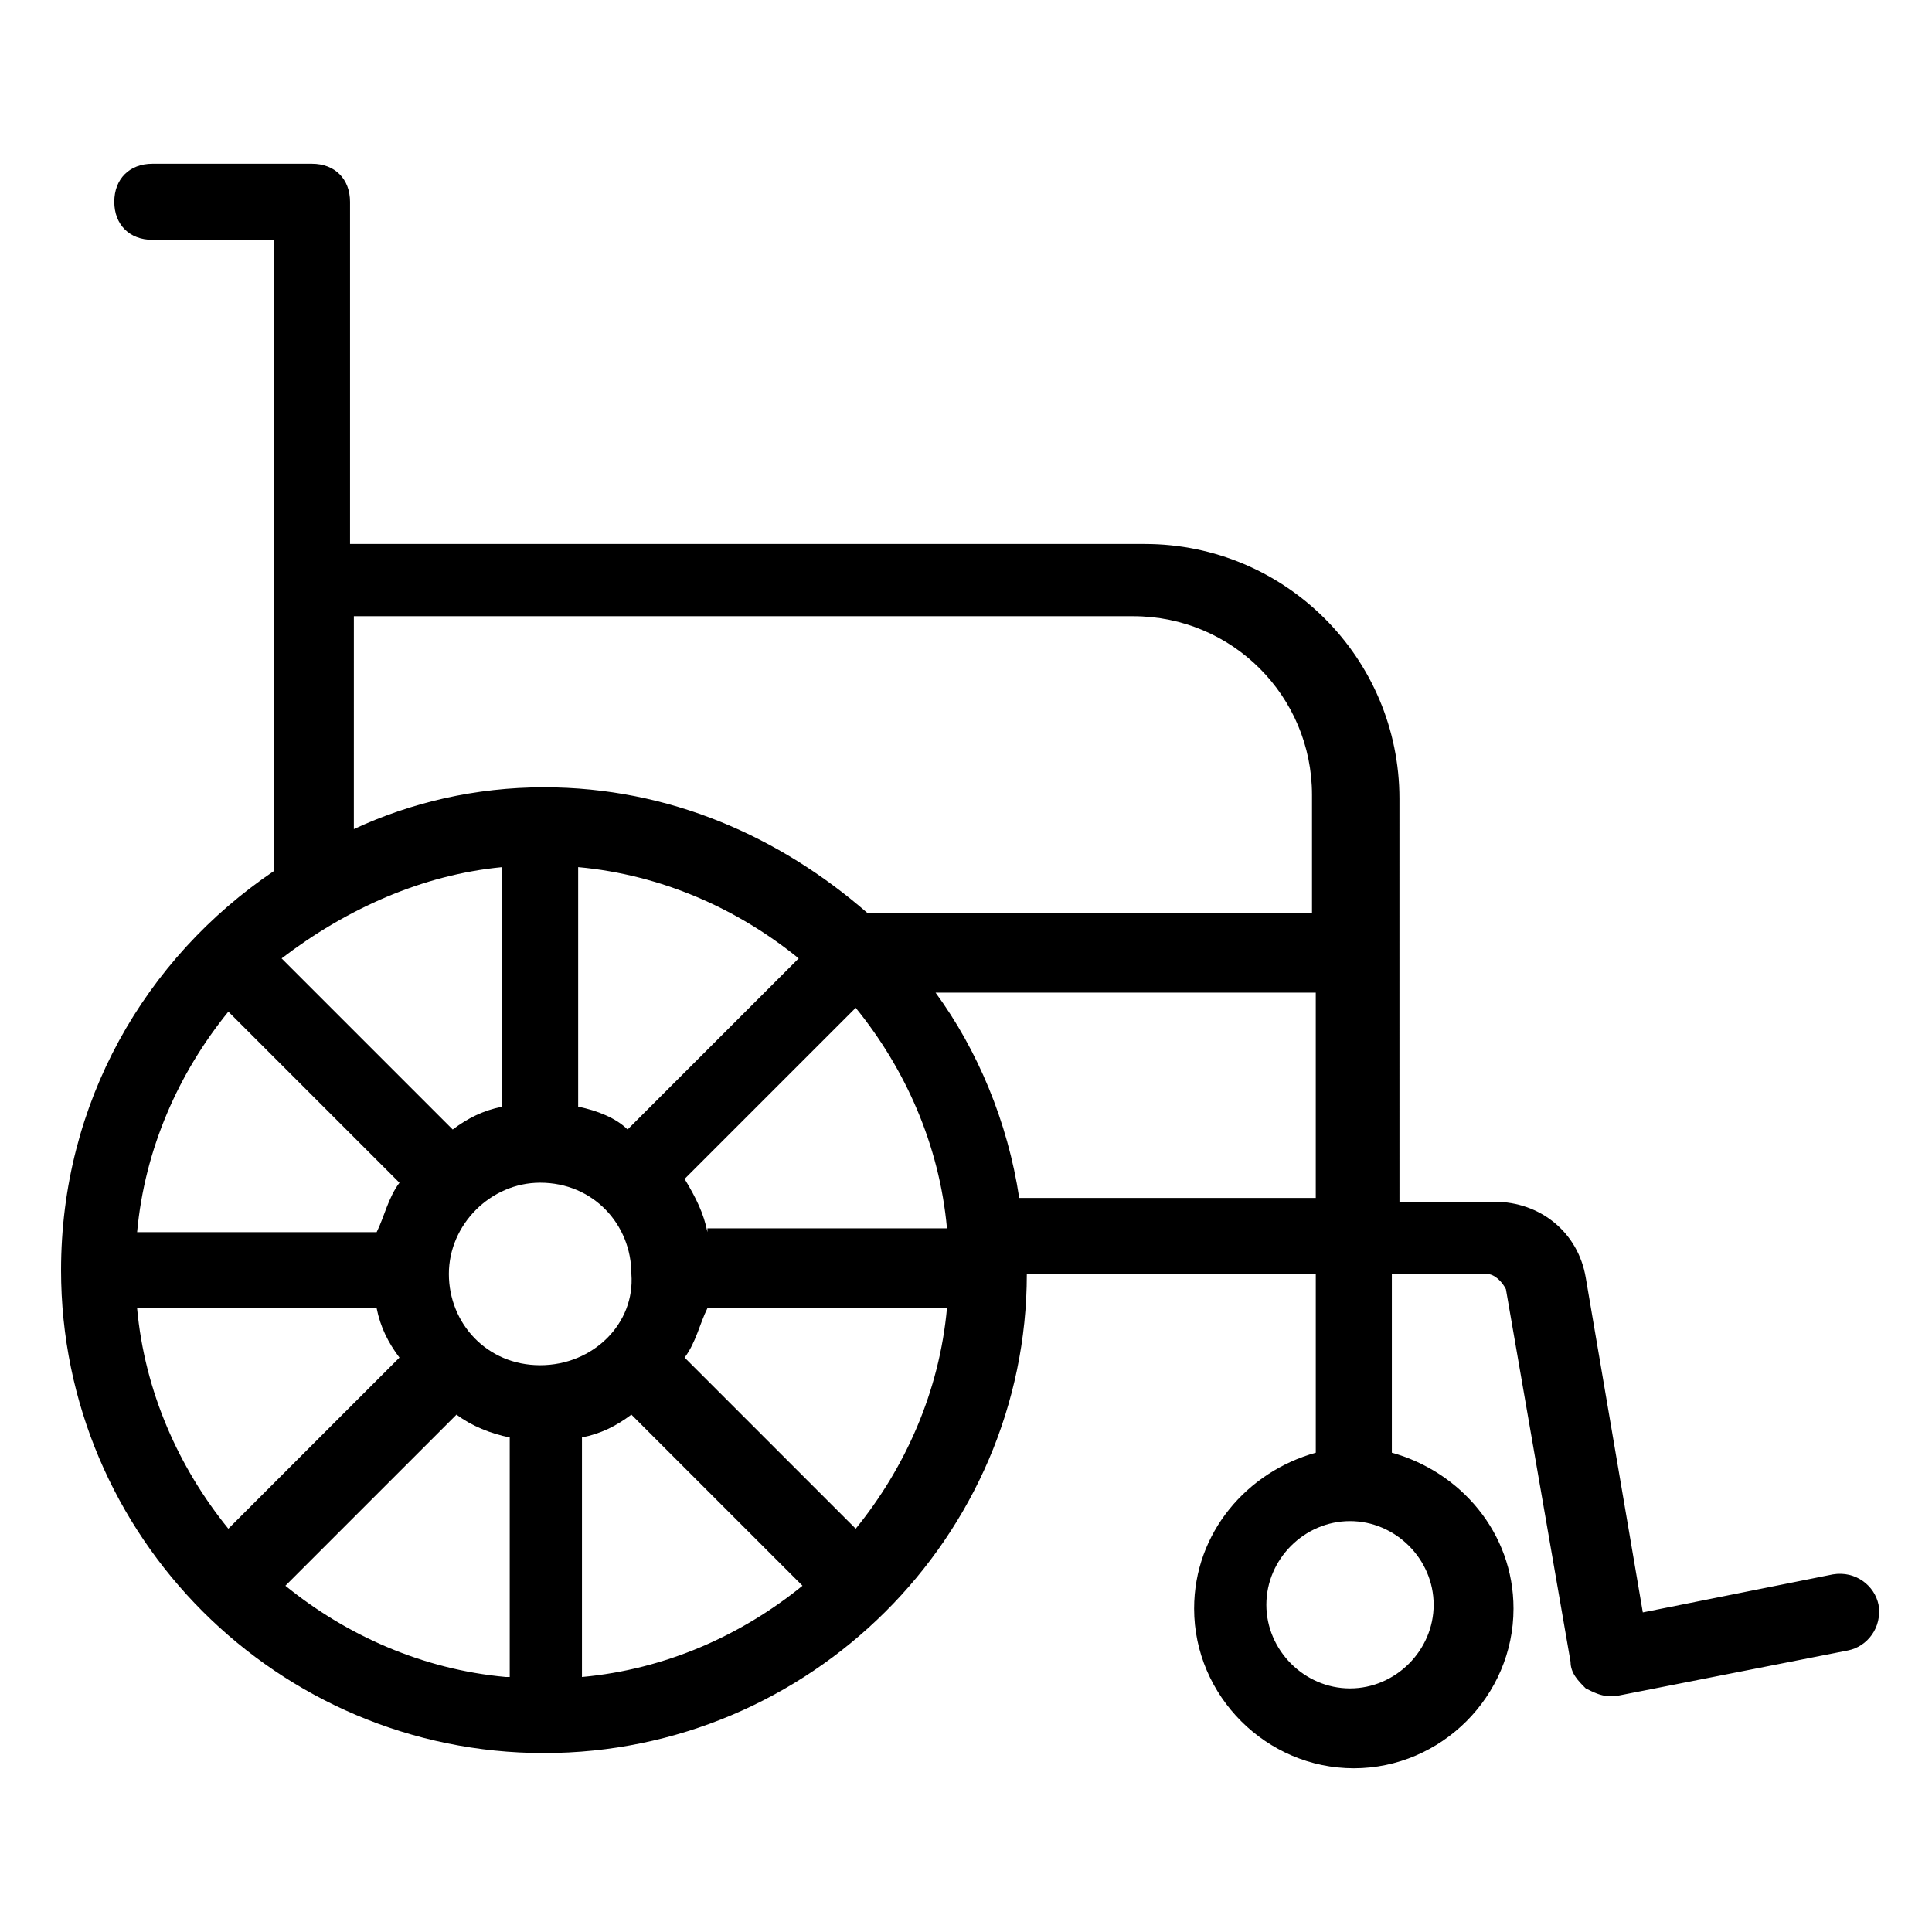 <?xml version="1.0" encoding="UTF-8"?>
<!-- Uploaded to: SVG Repo, www.svgrepo.com, Generator: SVG Repo Mixer Tools -->
<svg fill="#000000" width="800px" height="800px" version="1.1" viewBox="144 144 512 512" xmlns="http://www.w3.org/2000/svg">
 <path d="m160.18 480.61c0 70.535 57.434 127.97 127.97 127.97s127.97-57.434 127.97-126.96h76.578v47.359c-18.137 5.039-32.242 21.16-32.242 41.312 0 23.176 19.145 42.32 42.32 42.32 23.176 0 42.32-19.145 42.32-42.32 0-20.152-14.105-36.273-32.242-41.312v-47.359h25.191c2.016 0 4.031 2.016 5.039 4.031l17.129 98.746c0 3.023 2.016 5.039 4.031 7.055 2.016 1.008 4.031 2.016 6.047 2.016h2.016l61.465-12.09c5.039-1.008 9.07-6.047 8.062-12.09-1.008-5.039-6.047-9.07-12.09-8.062l-50.383 10.078-15.113-88.672c-2.016-12.09-12.09-20.152-24.184-20.152h-25.191l-0.008-106.81c0-37.281-30.23-67.512-67.512-67.512h-210.59v-90.684c0-6.047-4.031-10.078-10.078-10.078h-42.32c-6.047 0-10.078 4.031-10.078 10.078s4.031 10.078 10.078 10.078h32.242v167.27c-34.258 23.172-56.426 61.461-56.426 105.8zm20.152 10.074h63.48c1.008 5.039 3.023 9.07 6.047 13.098l-45.344 45.344c-13.098-16.121-22.168-36.273-24.184-58.441zm97.742 97.738c-22.168-2.016-42.32-11.082-58.441-24.184l45.344-45.344c4.031 3.023 9.07 5.039 14.105 6.047v63.48zm9.066-82.625c-14.105 0-24.184-11.082-24.184-24.184 0-13.098 11.082-24.184 24.184-24.184 14.105 0 24.184 11.082 24.184 24.184 1.008 13.102-10.078 24.184-24.184 24.184zm10.078-68.516v-63.48c22.168 2.016 42.32 11.082 58.441 24.184l-45.344 45.344c-3.023-3.023-8.062-5.039-13.098-6.047zm1.008 151.14v-63.48c5.039-1.008 9.07-3.023 13.098-6.047l45.344 45.344c-16.121 13.102-36.273 22.168-58.441 24.184zm72.547-39.297-45.344-45.344c3.023-4.031 4.031-9.07 6.047-13.098h63.48c-2.016 22.168-11.086 42.32-24.184 58.441zm-39.297-78.594c-1.008-5.039-3.023-9.07-6.047-14.105l45.344-45.344c13.098 16.121 22.168 36.273 24.184 58.441h-63.48zm82.625-9.066c-3.023-20.152-11.082-39.297-22.168-54.41h100.76v54.41zm87.664 85.645c12.09 0 22.168 10.078 22.168 22.168s-10.078 22.168-22.168 22.168c-12.09 0-22.168-10.078-22.168-22.168s10.074-22.168 22.168-22.168zm-265-239.81h207.57c26.199 0 47.359 21.16 47.359 47.359v31.234h-117.89c-23.176-20.152-52.395-33.25-85.648-33.25-18.137 0-35.266 4.031-50.383 11.082l0.004-56.426zm40.305 66.504v63.48c-5.039 1.008-9.07 3.023-13.098 6.047l-45.344-45.344c17.129-13.102 37.281-22.168 58.441-24.184zm-27.207 83.633c-3.023 4.031-4.031 9.07-6.047 13.098h-63.48c2.016-22.168 11.082-42.32 24.184-58.441z"/>
</svg>